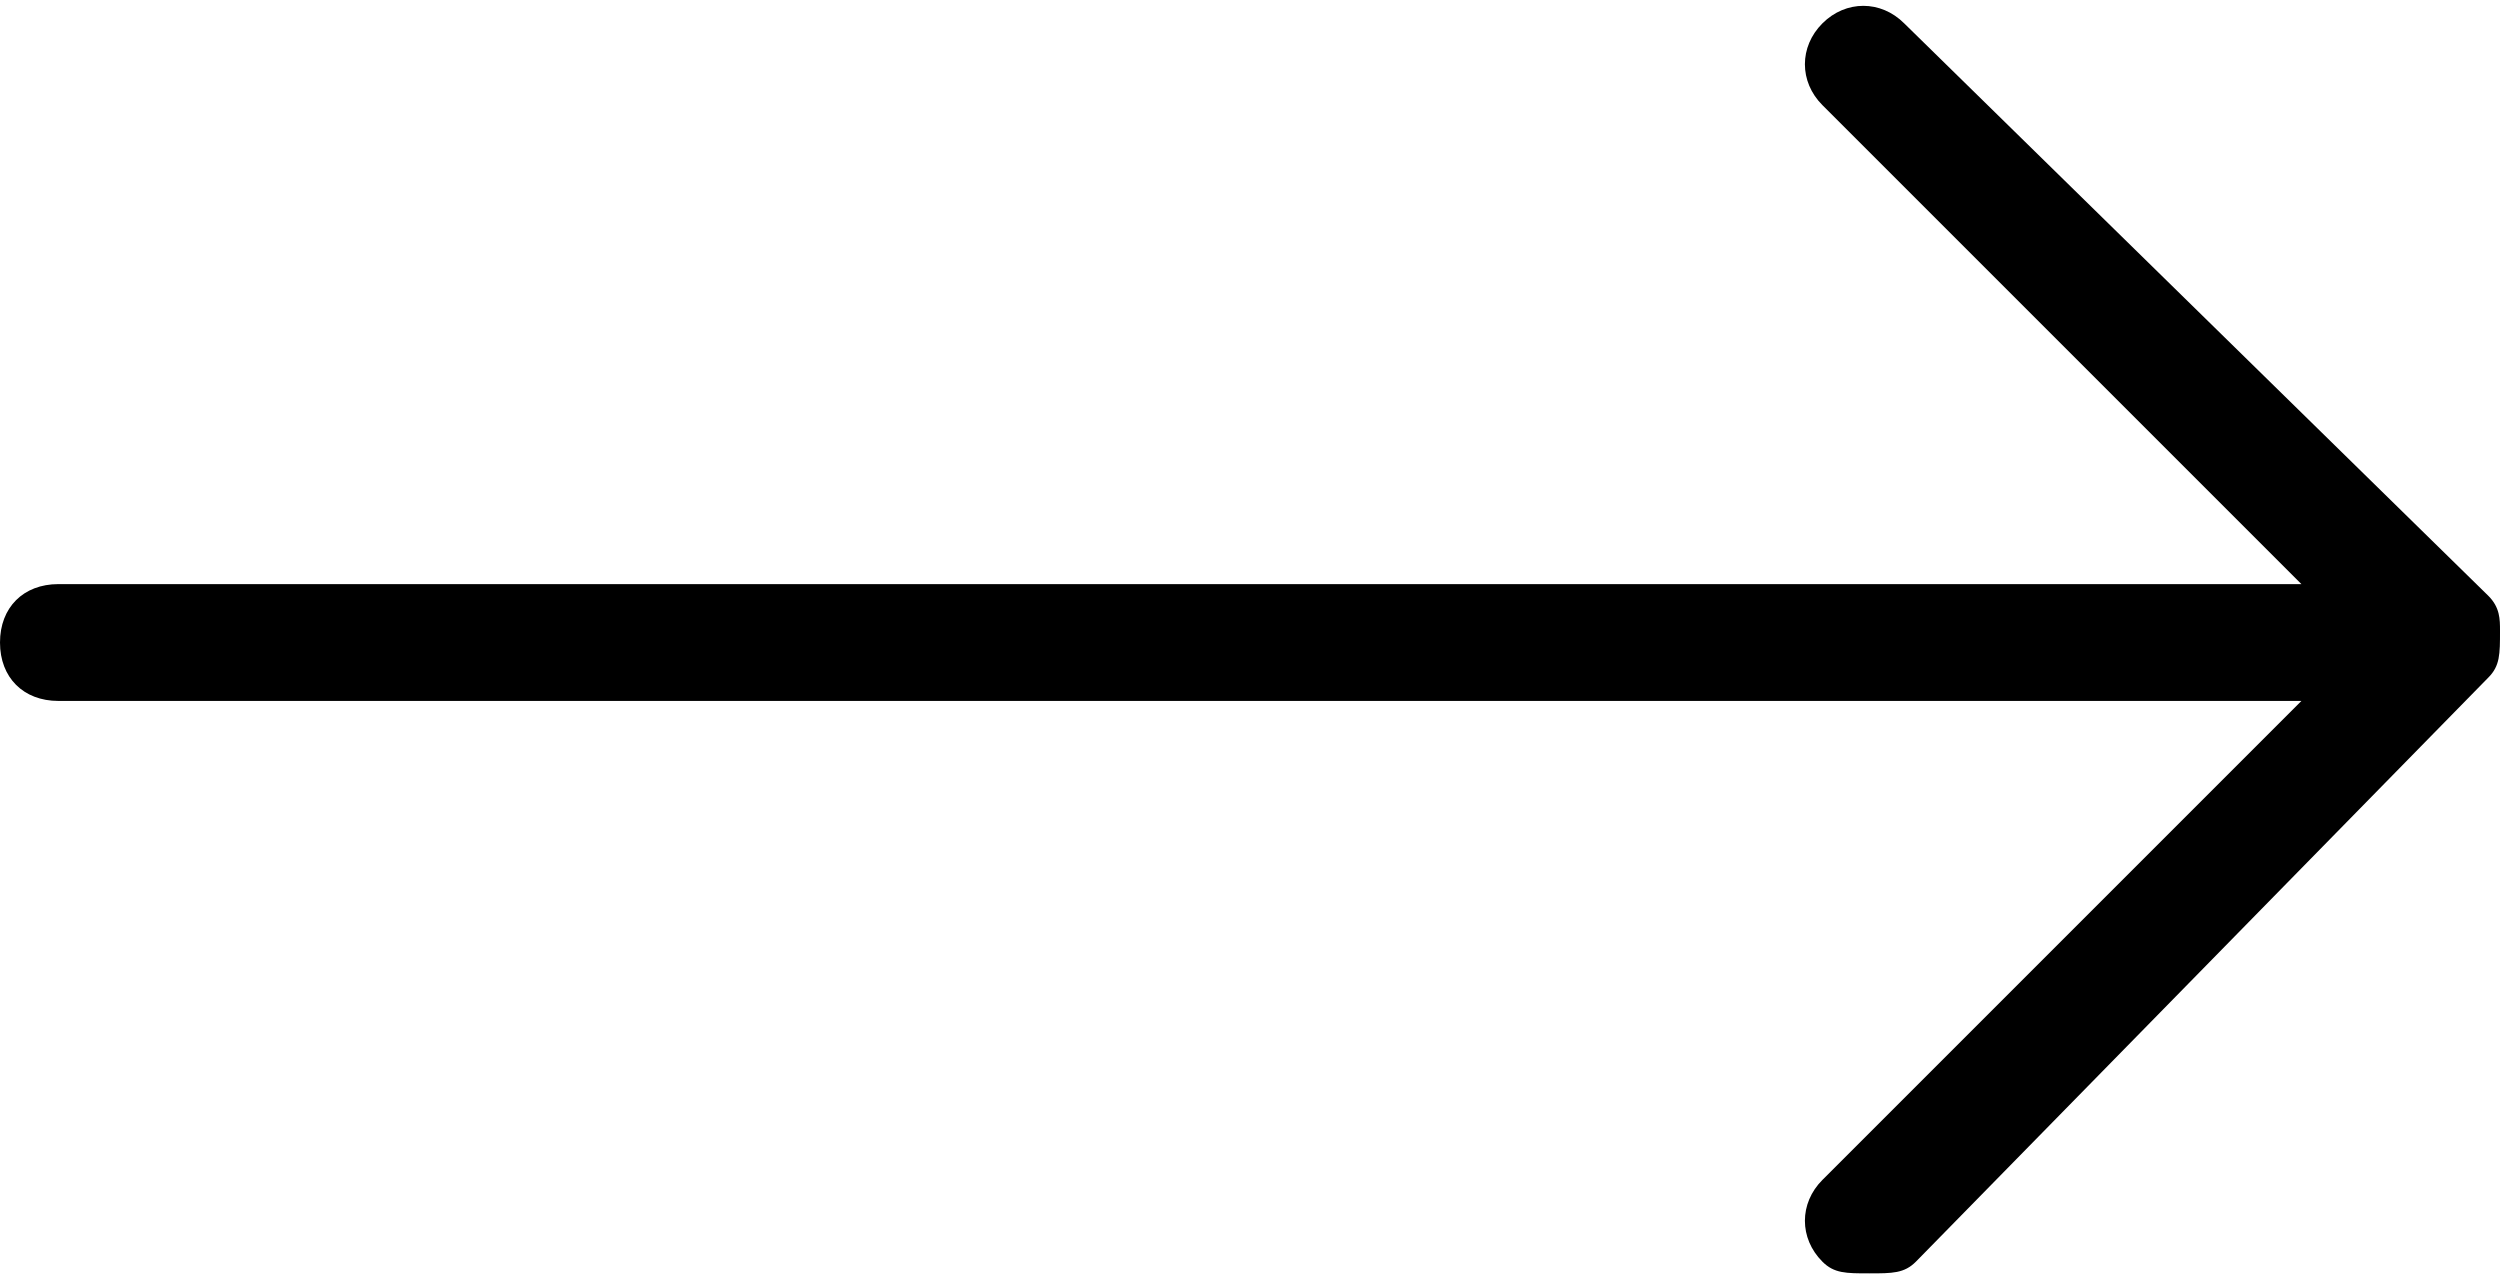 <?xml version="1.0" encoding="utf-8"?>
<!-- Generator: Adobe Illustrator 27.7.0, SVG Export Plug-In . SVG Version: 6.00 Build 0)  -->
<svg version="1.1" id="レイヤー_1" xmlns="http://www.w3.org/2000/svg" xmlns:xlink="http://www.w3.org/1999/xlink" x="0px"
	 y="0px" viewBox="0 0 21.4 11" style="enable-background:new 0 0 21.4 11;" xml:space="preserve">
<path d="M21.3,5.1l-5-4.9c-0.2-0.2-0.5-0.2-0.7,0s-0.2,0.5,0,0.7L19.7,5H0.5C0.2,5,0,5.2,0,5.5S0.2,6,0.5,6h19.2l-4.1,4.1
	c-0.2,0.2-0.2,0.5,0,0.7c0.1,0.1,0.2,0.1,0.4,0.1s0.3,0,0.4-0.1l4.9-5c0.1-0.1,0.1-0.2,0.1-0.4C21.4,5.3,21.4,5.2,21.3,5.1z"/>
</svg>
